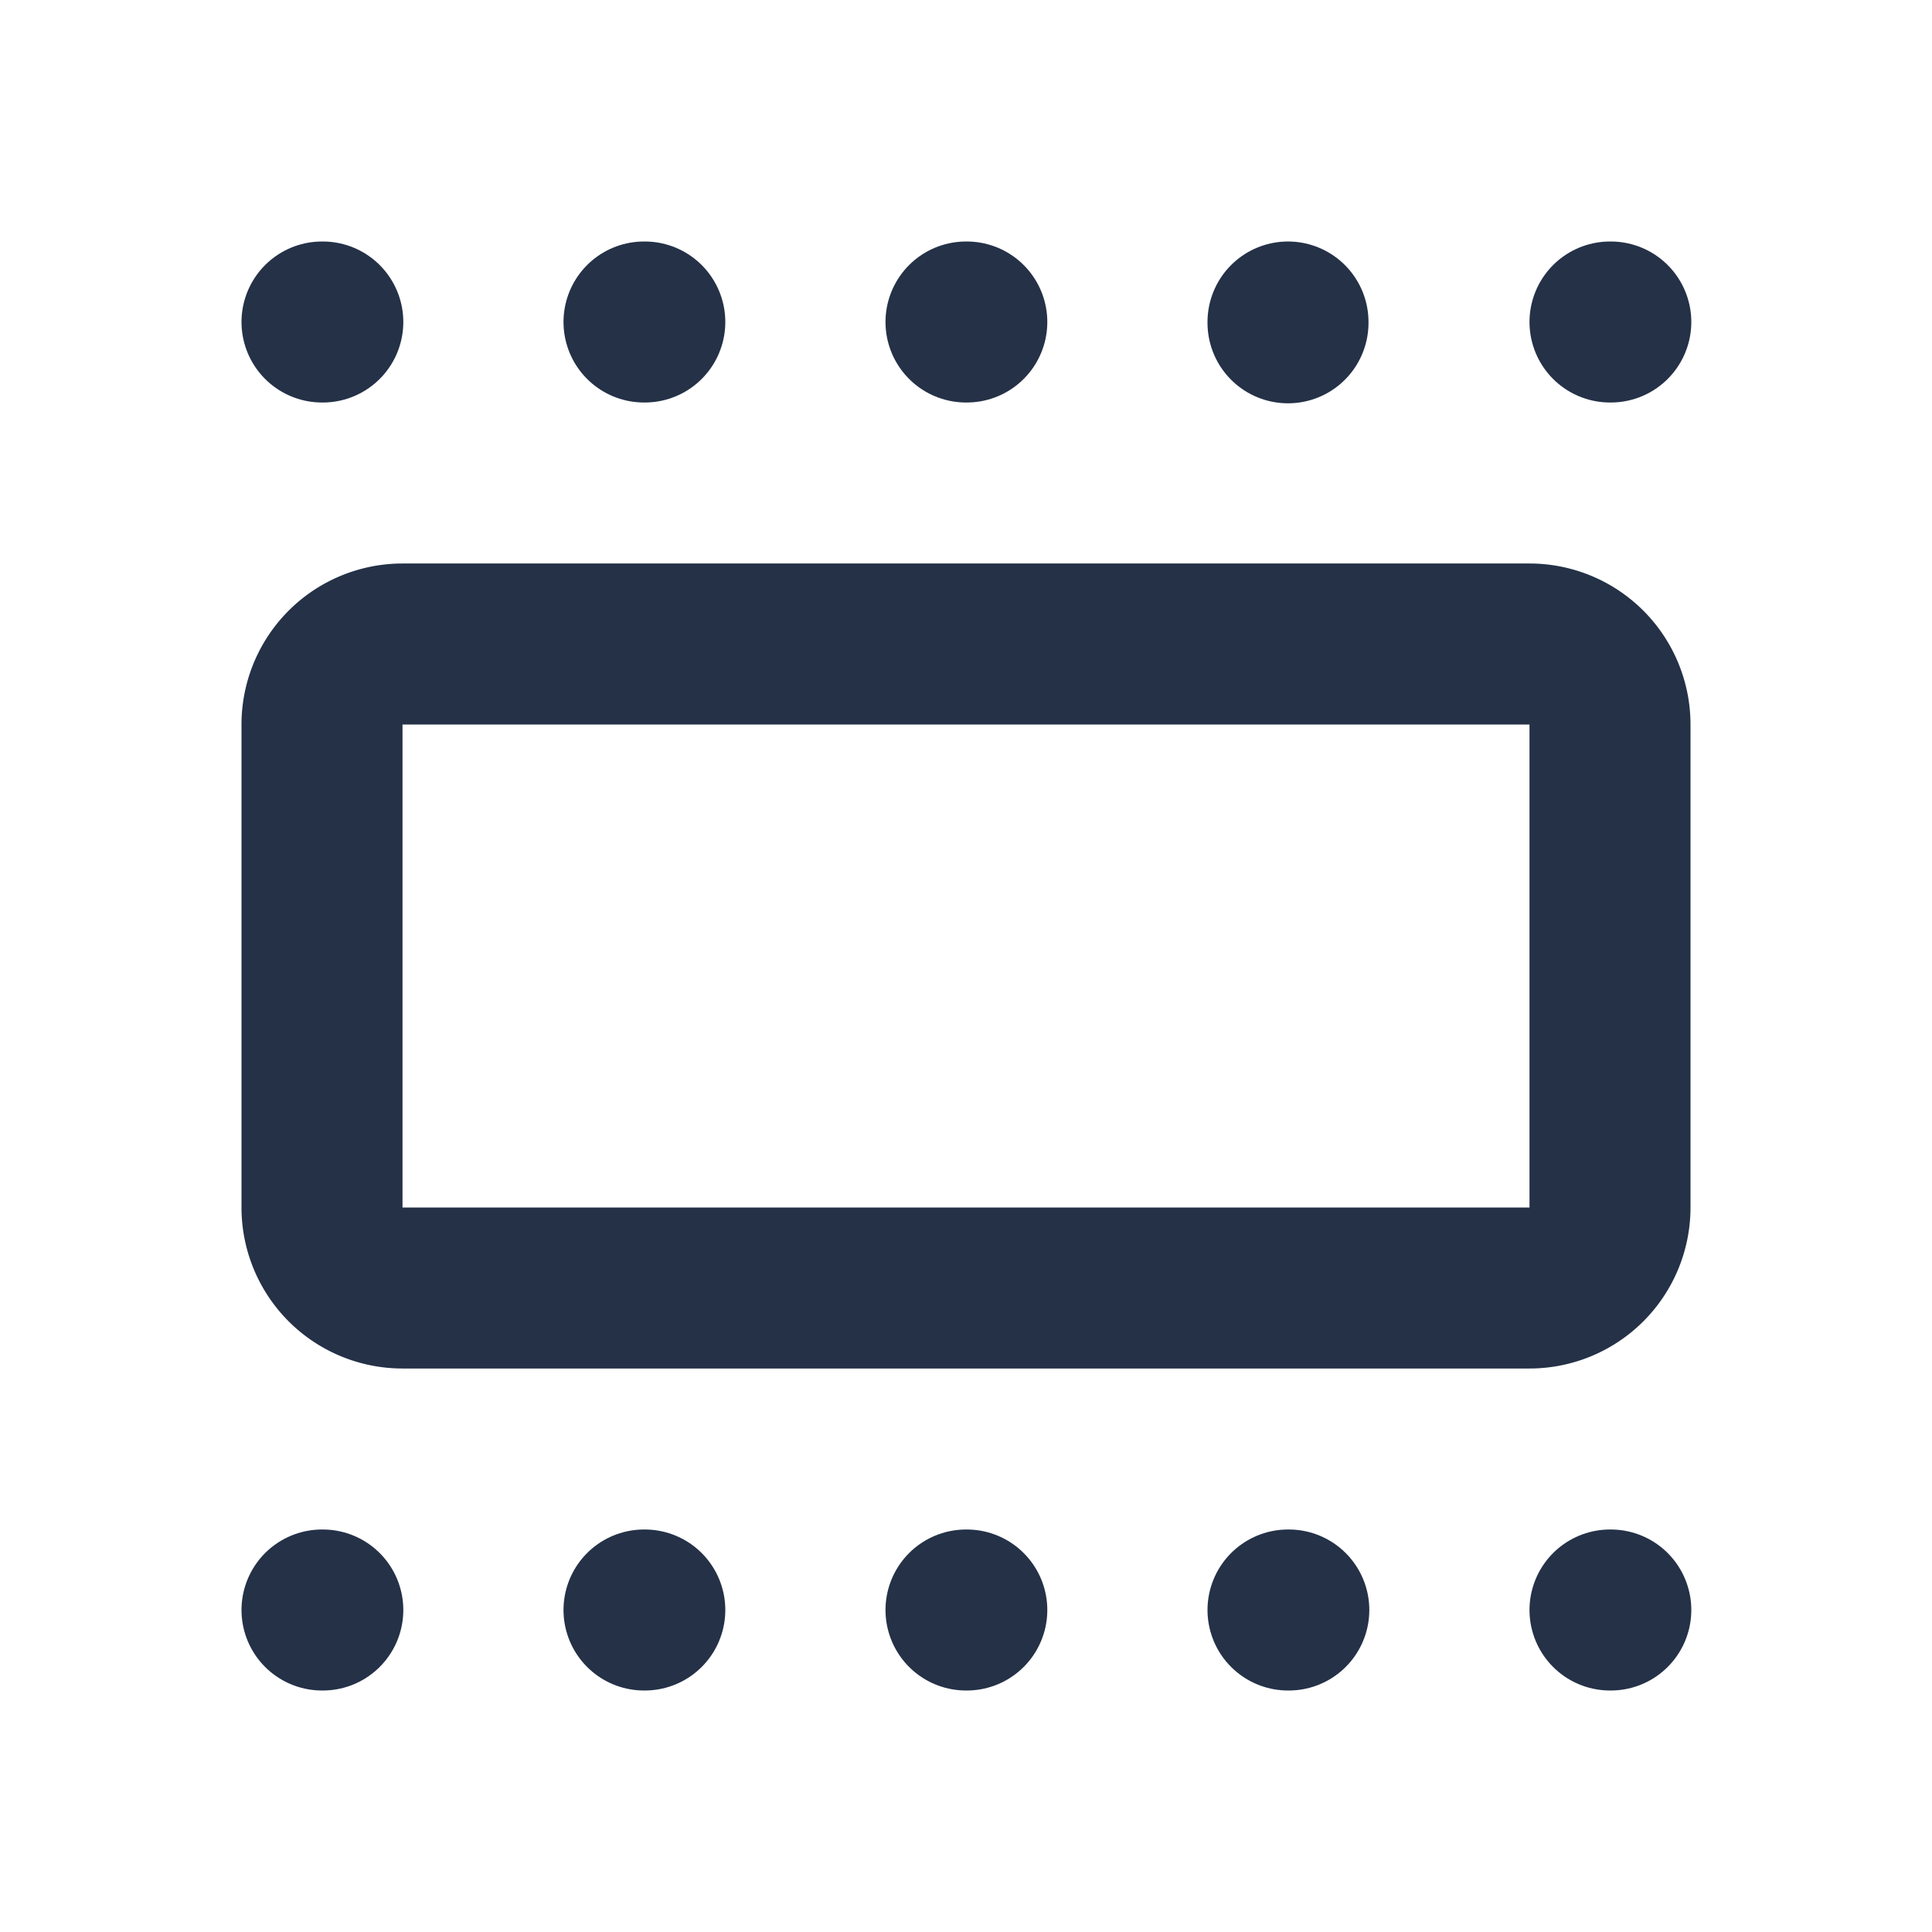 <svg  xmlns="http://www.w3.org/2000/svg"  width="24"  height="24"  viewBox="0 0 24 24"  fill="none"  stroke="#243147"  stroke-width="2"  stroke-linecap="round"  stroke-linejoin="round"  class="icon icon-tabler icons-tabler-outline icon-tabler-section"><path stroke="none" d="M0 0h24v24H0z" fill="none"/><path d="M20 20h.01" /><path d="M4 20h.01" /><path d="M8 20h.01" /><path d="M12 20h.01" /><path d="M16 20h.01" /><path d="M20 4h.01" /><path d="M4 4h.01" /><path d="M8 4h.01" /><path d="M12 4h.01" /><path d="M16 4l0 .01" /><path d="M4 8m0 1a1 1 0 0 1 1 -1h14a1 1 0 0 1 1 1v6a1 1 0 0 1 -1 1h-14a1 1 0 0 1 -1 -1z" /></svg>